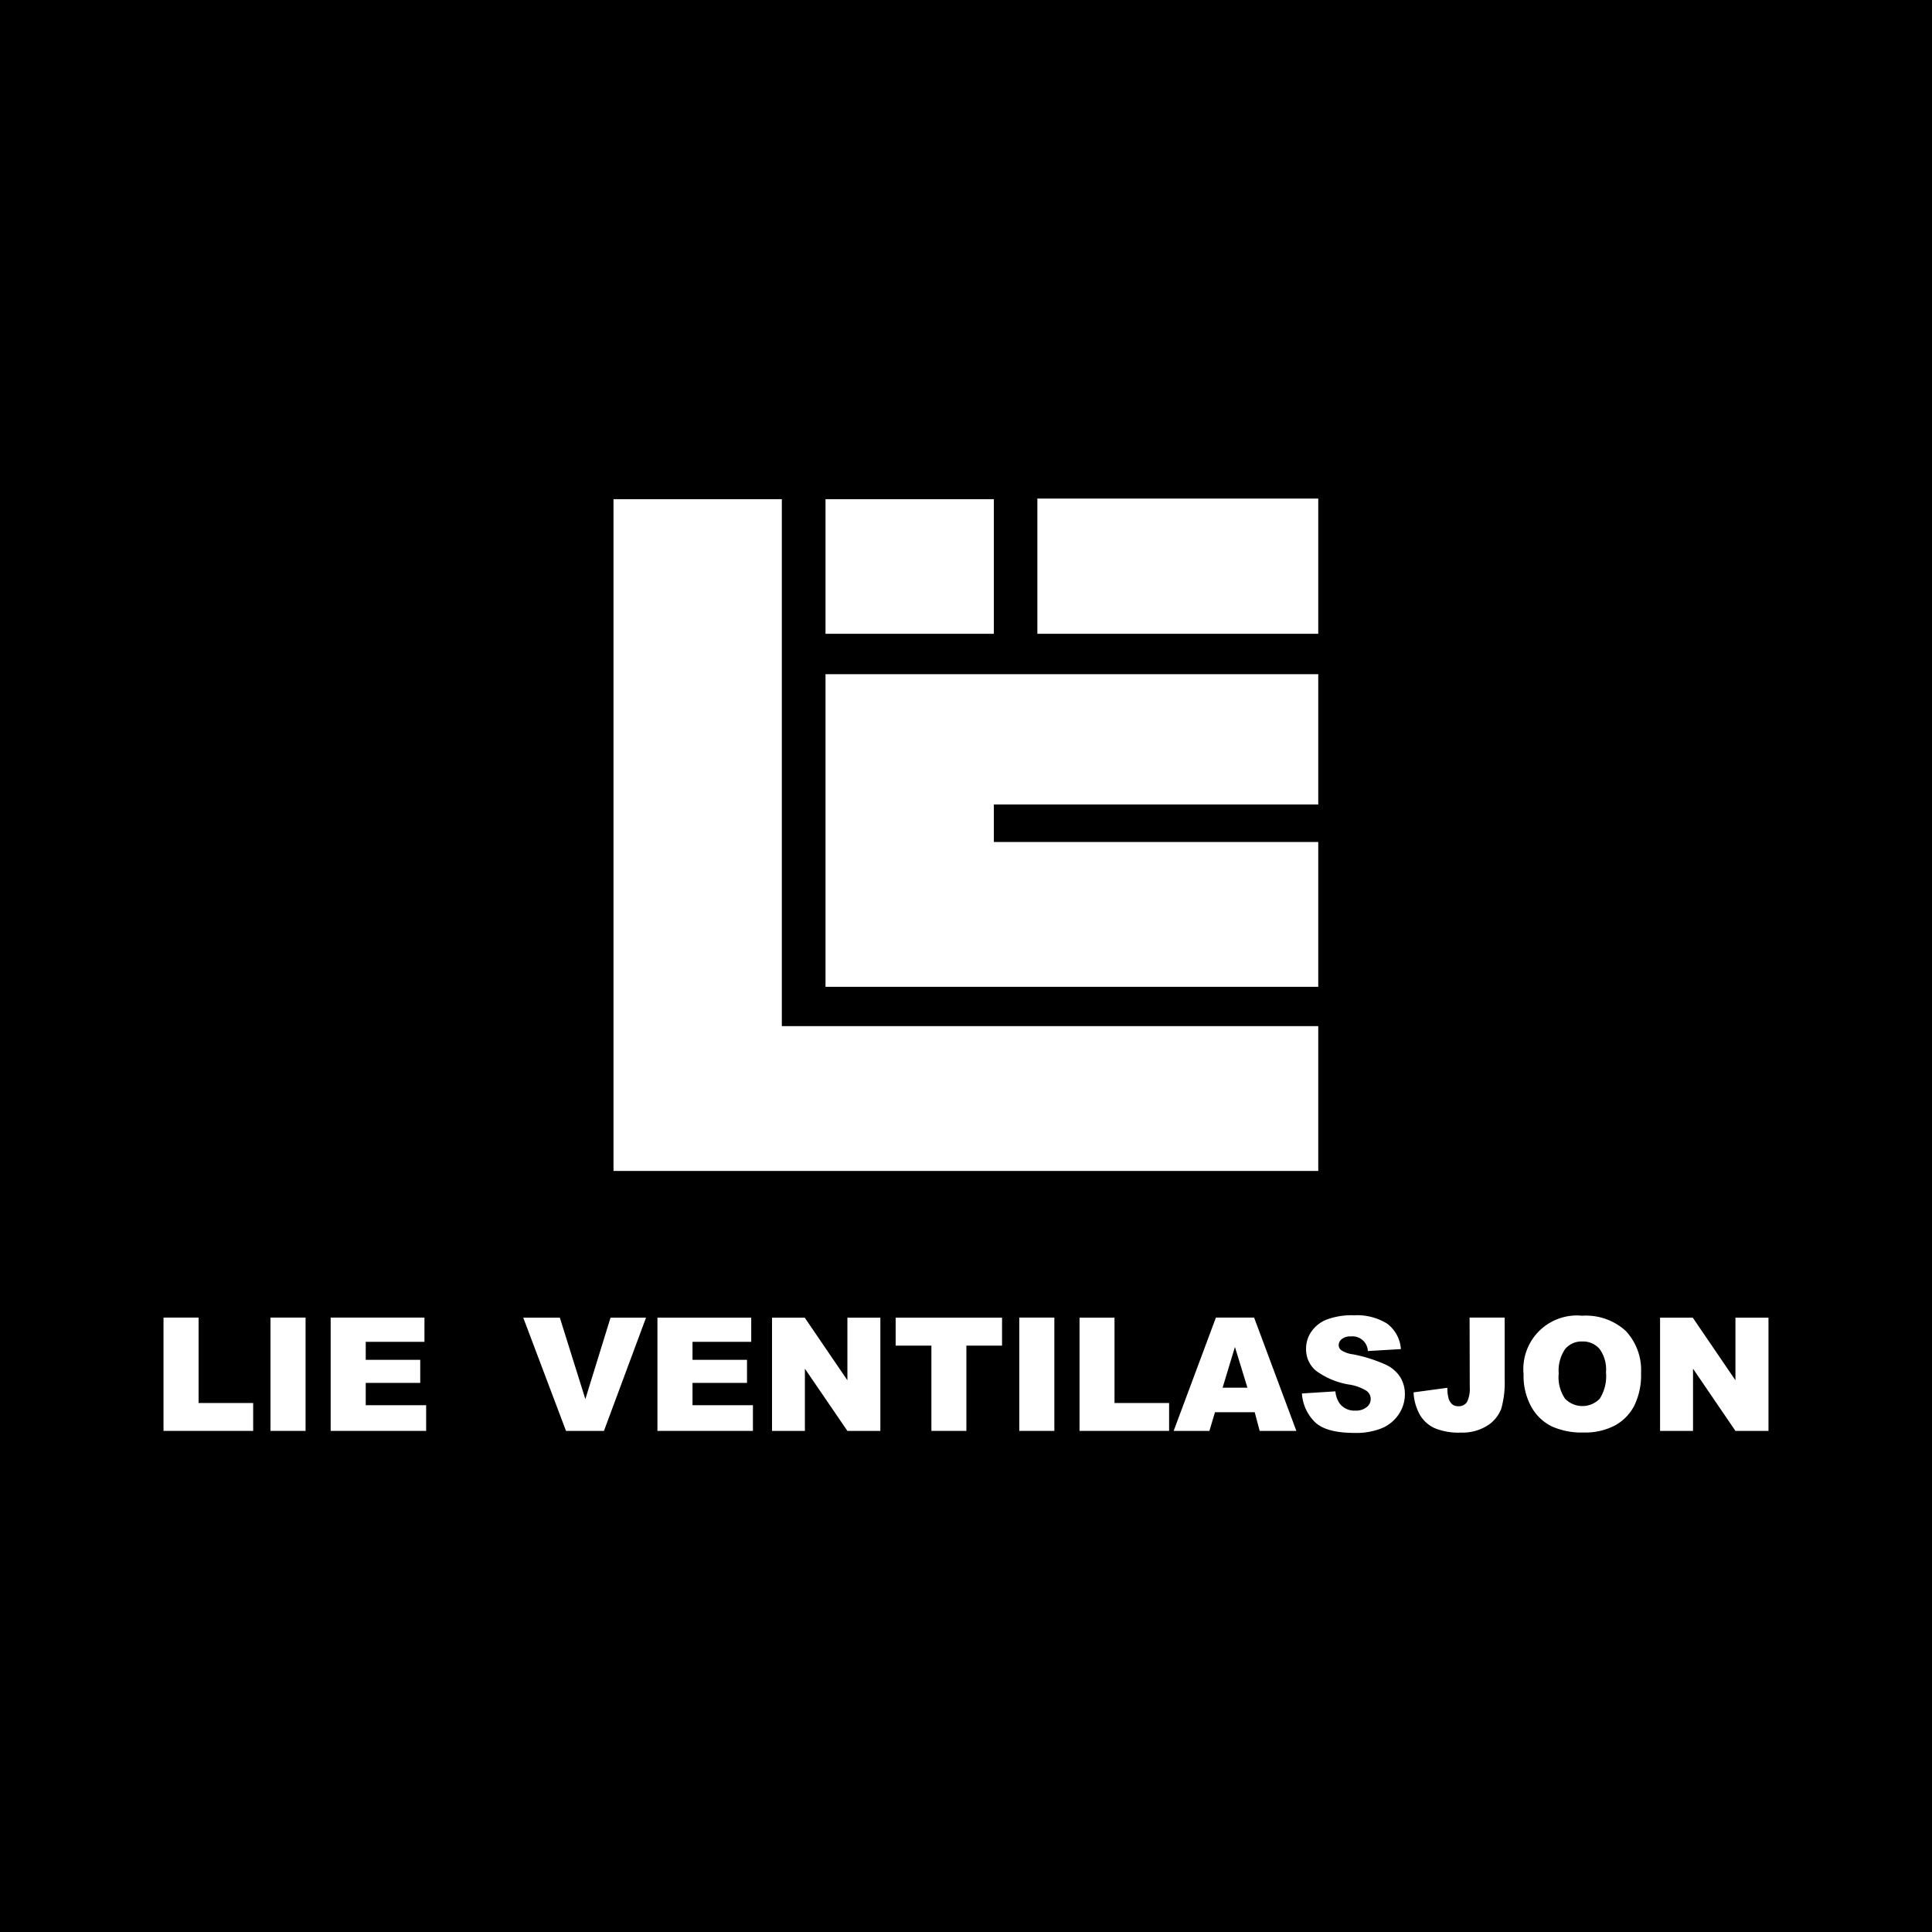 <?xml version="1.0" encoding="UTF-8"?> <svg xmlns="http://www.w3.org/2000/svg" id="Layer_1" data-name="Layer 1" viewBox="0 0 228.63 228.63"><defs><style>.cls-1{fill:#fff;}</style></defs><rect width="228.63" height="228.63"></rect><path class="cls-1" d="M92.52,121.43H156v17.14H72.6V59.07H92.52ZM122.76,75H156v-16H122.76ZM97.69,79.88v36.9H156V99.64H117.61V95.2H156V79.78H97.69Zm19.92-20.81H97.69V75h19.92Z"></path><polygon class="cls-1" points="19.35 155.92 23.5 155.92 23.5 166.03 29.96 166.03 29.96 169.33 19.35 169.33 19.35 155.92"></polygon><rect class="cls-1" x="32.01" y="155.92" width="4.15" height="13.41"></rect><polygon class="cls-1" points="39.13 155.92 50.23 155.92 50.23 158.79 43.28 158.79 43.28 160.92 49.73 160.92 49.73 163.65 43.28 163.65 43.28 166.29 50.43 166.29 50.43 169.33 39.13 169.33 39.13 155.92"></polygon><polygon class="cls-1" points="61.92 155.93 66.25 155.93 69.27 165.57 72.25 155.93 76.45 155.93 71.47 169.33 66.98 169.33 61.92 155.93"></polygon><polygon class="cls-1" points="77.8 155.93 88.9 155.93 88.9 158.79 81.95 158.79 81.95 160.92 88.4 160.92 88.4 163.65 81.95 163.65 81.95 166.29 89.1 166.29 89.1 169.33 77.8 169.33 77.8 155.93"></polygon><polygon class="cls-1" points="91.36 155.93 95.23 155.93 100.28 163.34 100.28 155.93 104.18 155.93 104.18 169.33 100.28 169.33 95.25 161.97 95.25 169.33 91.36 169.33 91.36 155.93"></polygon><polygon class="cls-1" points="105.99 155.93 118.58 155.93 118.58 159.24 114.36 159.24 114.36 169.33 110.22 169.33 110.22 159.24 105.99 159.24 105.99 155.93"></polygon><rect class="cls-1" x="120.62" y="155.92" width="4.15" height="13.41"></rect><polygon class="cls-1" points="127.75 155.93 131.89 155.93 131.89 166.03 138.35 166.03 138.35 169.33 127.75 169.33 127.75 155.93"></polygon><path class="cls-1" d="M148.48,167.12h-4.7l-.66,2.21h-4.23l5-13.41h4.52l5,13.41h-4.34Zm-.86-2.9-1.48-4.82-1.46,4.82Z"></path><path class="cls-1" d="M154.08,164.9l3.95-.25a2.94,2.94,0,0,0,.52,1.46,2.19,2.19,0,0,0,1.83.82,2,2,0,0,0,1.36-.42,1.2,1.2,0,0,0,0-1.9,5.42,5.42,0,0,0-2.13-.77,9.1,9.1,0,0,1-3.88-1.63,3.28,3.28,0,0,1-1.17-2.59,3.49,3.49,0,0,1,.6-2,3.94,3.94,0,0,1,1.8-1.45,8.43,8.43,0,0,1,3.3-.52,6.7,6.7,0,0,1,3.91,1,4.13,4.13,0,0,1,1.61,3l-3.91.23a1.82,1.82,0,0,0-2-1.73,1.6,1.6,0,0,0-1.08.31.91.91,0,0,0-.37.74.74.74,0,0,0,.3.58,3.36,3.36,0,0,0,1.39.49A17.22,17.22,0,0,1,164,161.5a4,4,0,0,1,1.71,1.48,3.79,3.79,0,0,1,.54,2,4.24,4.24,0,0,1-.72,2.38,4.51,4.51,0,0,1-2,1.65,8.14,8.14,0,0,1-3.23.56q-3.42,0-4.73-1.32a5.18,5.18,0,0,1-1.5-3.34"></path><path class="cls-1" d="M173.91,155.92h4.15v7.29a11.52,11.52,0,0,1-.4,3.49,4.08,4.08,0,0,1-1.64,2,5.55,5.55,0,0,1-3.15.83,7.27,7.27,0,0,1-3.15-.55,3.92,3.92,0,0,1-1.72-1.6,6,6,0,0,1-.72-2.61l4-.54a4.47,4.47,0,0,0,.16,1.31,1.4,1.4,0,0,0,.49.7,1.18,1.18,0,0,0,.68.17,1.13,1.13,0,0,0,1-.51,3.57,3.57,0,0,0,.32-1.75Z"></path><path class="cls-1" d="M180.3,162.64a6.34,6.34,0,0,1,6.93-6.94,7,7,0,0,1,5.15,1.79,6.78,6.78,0,0,1,1.82,5,8.21,8.21,0,0,1-.8,3.85,5.59,5.59,0,0,1-2.28,2.34,7.54,7.54,0,0,1-3.73.84,8.59,8.59,0,0,1-3.75-.72,5.64,5.64,0,0,1-2.41-2.29,7.54,7.54,0,0,1-.93-3.91m4.15,0a4.5,4.5,0,0,0,.75,2.91,2.85,2.85,0,0,0,4.12,0,5,5,0,0,0,.73-3.12,4.12,4.12,0,0,0-.76-2.76,2.59,2.59,0,0,0-2.07-.88,2.5,2.5,0,0,0-2,.89,4.49,4.49,0,0,0-.76,2.94"></path><polygon class="cls-1" points="196.45 155.93 200.32 155.93 205.37 163.34 205.37 155.93 209.28 155.93 209.28 169.33 205.37 169.33 200.35 161.97 200.35 169.33 196.45 169.33 196.45 155.93"></polygon></svg> 